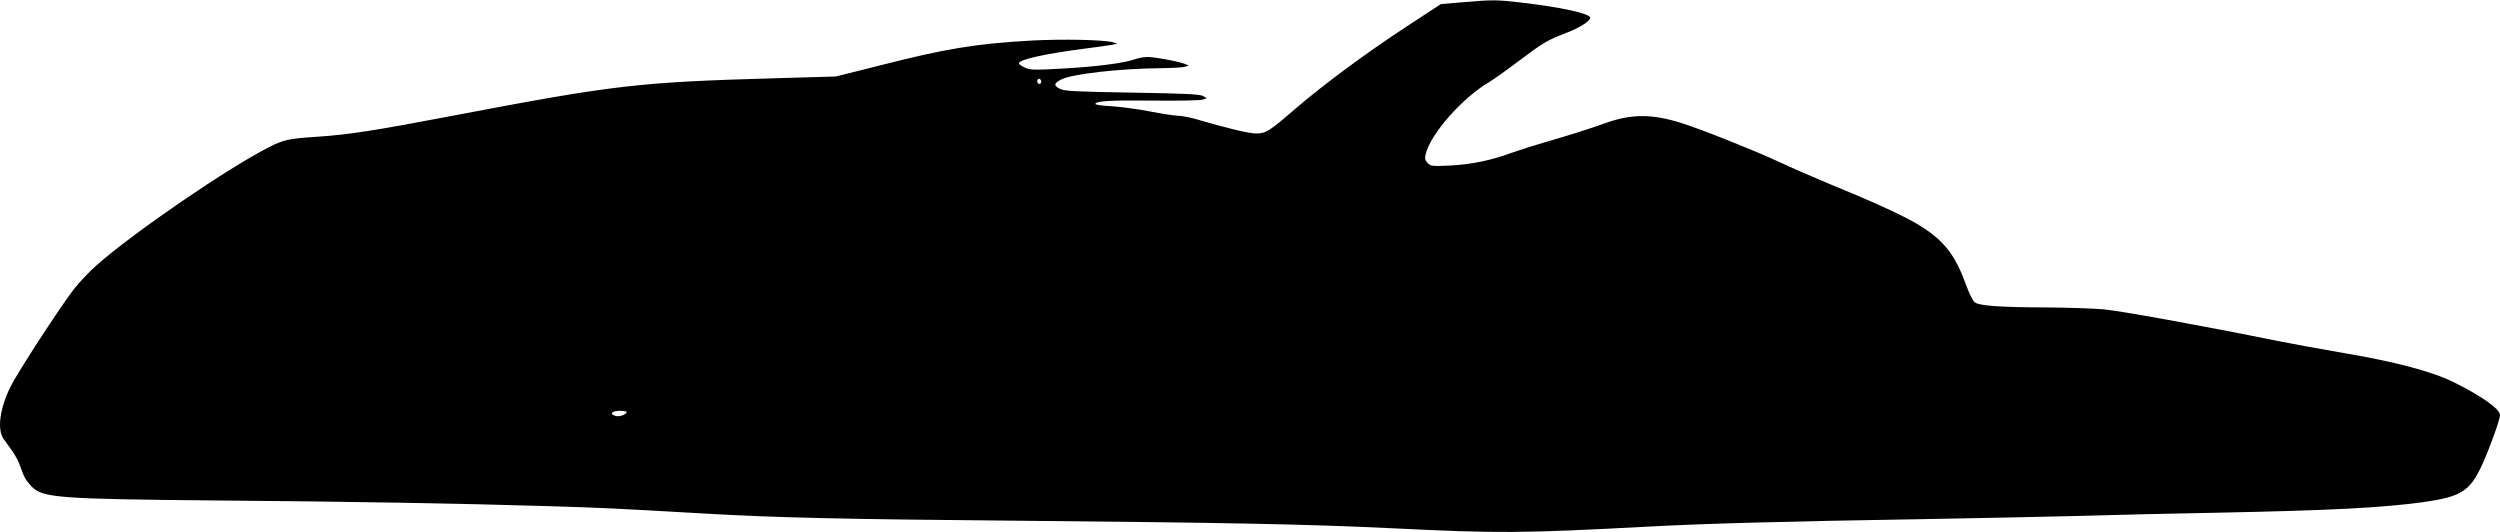 <?xml version="1.0" standalone="no"?>
<!DOCTYPE svg PUBLIC "-//W3C//DTD SVG 20010904//EN"
 "http://www.w3.org/TR/2001/REC-SVG-20010904/DTD/svg10.dtd">
<svg version="1.0" xmlns="http://www.w3.org/2000/svg"
 width="1536pt" height="327pt" viewBox="0 0 1536 327"
 preserveAspectRatio="xMidYMid meet">
<g transform="translate(0,327) scale(0.1,-0.1)"
fill="#000000" stroke="none">
<path d="M8984 3256 l-131 -11 -214 -140 c-246 -161 -512 -358 -681 -504 -163
-140 -180 -151 -242 -151 -46 1 -166 29 -371 89 -38 11 -88 20 -110 20 -22 1
-98 12 -168 26 -71 14 -175 28 -233 32 -57 3 -104 9 -104 14 0 18 84 24 350
21 157 -2 297 1 310 6 l24 9 -24 14 c-20 10 -117 15 -436 20 -355 6 -415 9
-443 24 -39 20 -36 34 10 57 67 34 362 67 608 69 69 1 137 4 151 9 l25 7 -27
11 c-37 15 -183 42 -228 42 -21 0 -55 -6 -77 -14 -69 -24 -231 -45 -439 -57
-184 -10 -204 -10 -238 6 -20 9 -36 21 -36 26 0 23 158 58 395 89 88 11 171
23 185 26 l25 7 -26 7 c-55 16 -311 21 -499 11 -349 -20 -523 -48 -950 -157
l-255 -64 -350 -10 c-873 -25 -1001 -40 -2030 -236 -451 -86 -619 -112 -805
-124 -171 -11 -207 -18 -293 -62 -254 -128 -830 -522 -1062 -726 -44 -39 -107
-105 -140 -147 -79 -101 -346 -511 -390 -600 -67 -135 -84 -266 -42 -323 12
-17 36 -50 53 -74 17 -24 39 -65 48 -92 23 -67 34 -86 69 -124 68 -71 161 -78
1152 -87 766 -6 1488 -18 2035 -35 327 -10 405 -14 945 -45 453 -26 840 -35
2000 -45 1198 -11 1720 -21 2215 -45 675 -33 801 -32 1595 10 334 18 841 32
1655 45 344 6 783 15 975 20 193 6 580 15 860 20 694 14 1007 30 1264 65 232
33 286 67 360 227 45 97 111 280 111 308 0 37 -113 117 -285 202 -133 66 -359
126 -697 183 -117 20 -289 51 -383 70 -464 94 -972 186 -1075 195 -63 5 -212
10 -330 11 -303 1 -434 10 -459 33 -11 10 -34 57 -51 104 -47 129 -88 200
-155 267 -101 99 -242 173 -685 355 -96 40 -236 101 -311 136 -151 70 -471
198 -595 237 -182 58 -308 58 -467 2 -105 -38 -236 -79 -372 -118 -66 -19
-160 -49 -208 -66 -128 -47 -246 -71 -378 -78 -108 -5 -118 -4 -137 15 -16 16
-19 27 -13 54 29 125 228 350 394 446 20 12 101 69 178 127 153 115 175 128
297 175 79 30 142 71 142 91 0 26 -178 65 -430 94 -149 17 -167 17 -356 1z
m-2589 -496 c-5 -8 -11 -8 -17 -2 -6 6 -7 16 -3 22 5 8 11 8 17 2 6 -6 7 -16
3 -22z m-2545 -2021 c0 -15 -42 -31 -66 -25 -41 11 -28 31 21 32 25 0 45 -3
45 -7z"/>
</g>
</svg>
